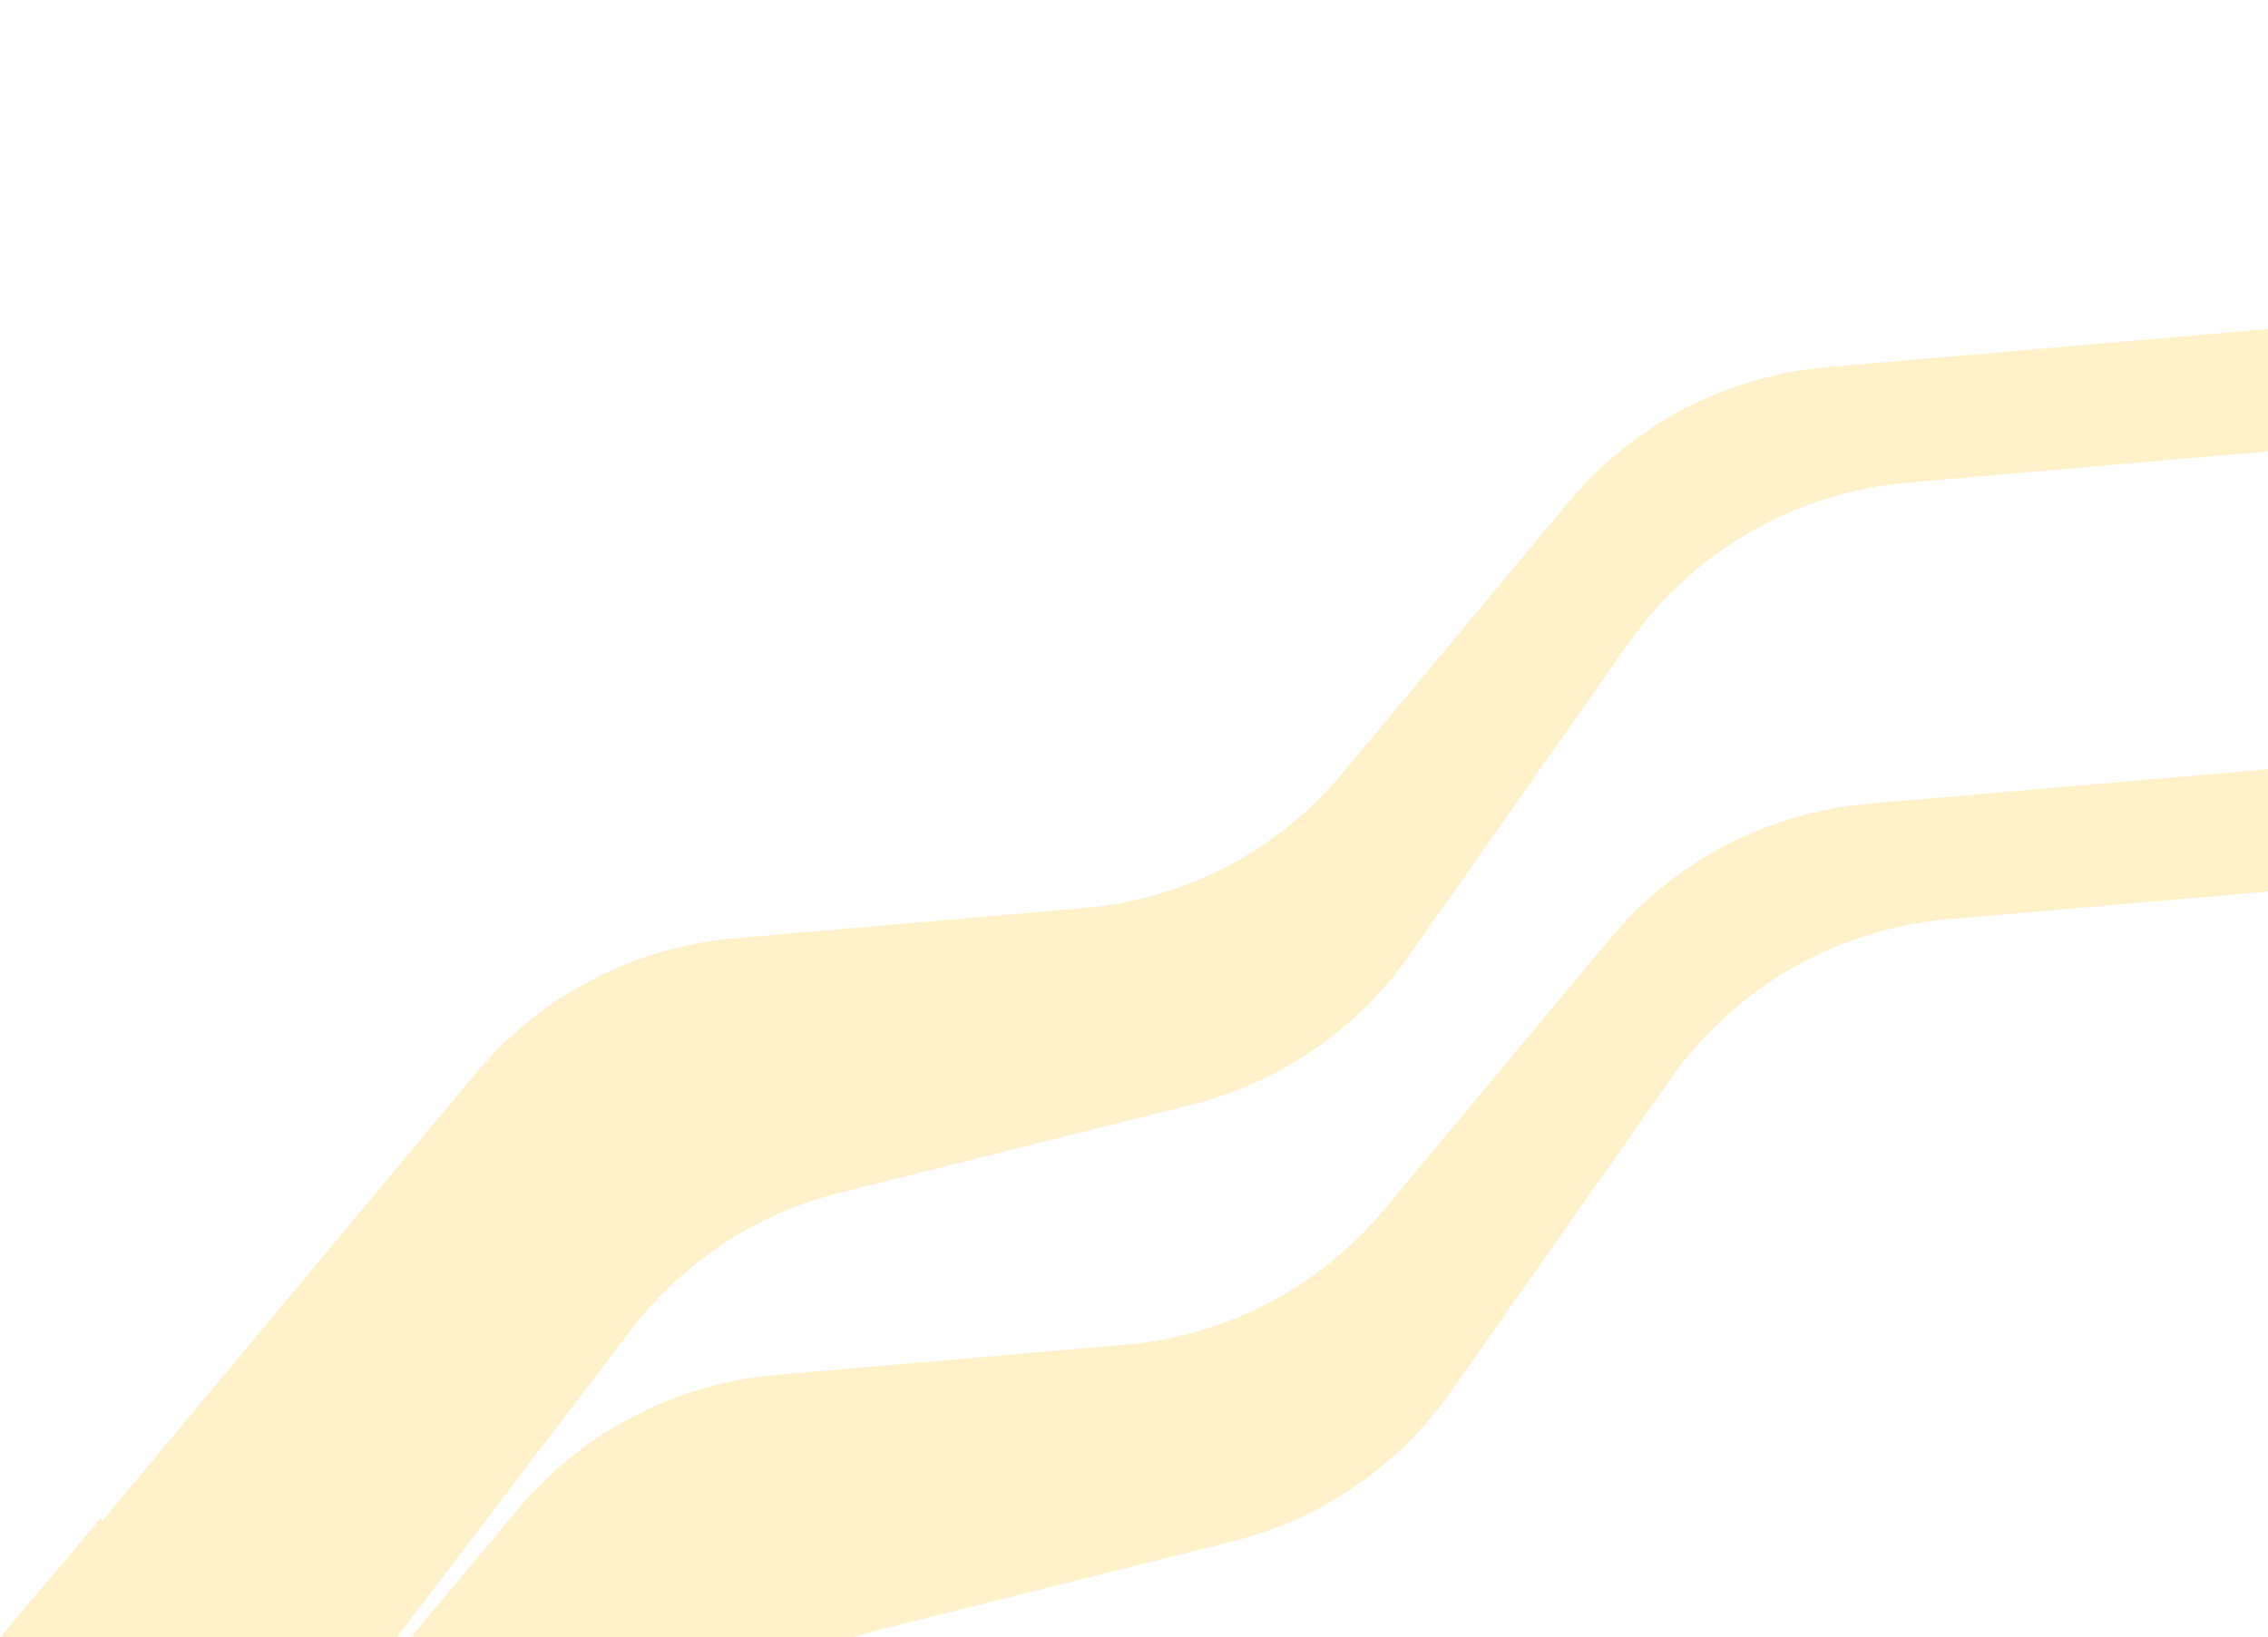 <svg width="788" height="569" viewBox="0 0 788 569" fill="none" xmlns="http://www.w3.org/2000/svg">
<g clip-path="url(#clip0_1855_617)">
<path d="M1743.32 1587.19L1238.38 1091.72V1558.49L1319.82 1791.16L1743.54 1587.26L1743.32 1587.19Z" fill="#FFDC78" fill-opacity="0.39"/>
<path d="M306.12 566.257C302.807 567.087 299.537 568.044 296.315 569.124H142.703L179.786 524.694C202.337 497.653 234.64 480.849 269.655 477.851L390.944 467.336C425.959 464.338 458.262 447.534 480.813 420.492L559.449 326.168C581.855 299.196 614.303 282.322 649.318 279.324L843.38 262.572L807.76 308.135L676.869 319.493C638.099 322.859 602.651 343.155 580.327 375.124L504.182 483.54C485.971 509.573 459.057 527.92 428.31 535.701L306.12 566.257Z" fill="#FFDC78" fill-opacity="0.39"/>
<path d="M219.005 462.469L137.806 569.124H0L35.009 527.624L35.501 528.646L165.389 372.962C187.94 345.92 220.243 329.117 255.258 326.119L376.547 315.603C411.562 312.605 443.865 295.802 466.416 268.76L545.052 174.435C567.458 147.464 599.906 130.59 634.921 127.592L828.983 110.84L793.363 156.403L662.471 167.761C623.702 171.127 588.325 191.569 565.93 223.392L489.785 331.808C471.574 357.841 444.66 376.188 413.913 383.969L291.723 414.525C262.858 421.759 237.189 438.608 219.005 462.469Z" fill="#FFDC78" fill-opacity="0.39"/>
<path d="M849.041 2017.7L991.576 1949.11L943.67 1902.31H849.041V2017.7Z" fill="#FFDC78" fill-opacity="0.39"/>
</g>
<defs>
<clipPath id="clip0_1855_617">
<rect width="788" height="569" fill="white"/>
</clipPath>
</defs>
</svg>
